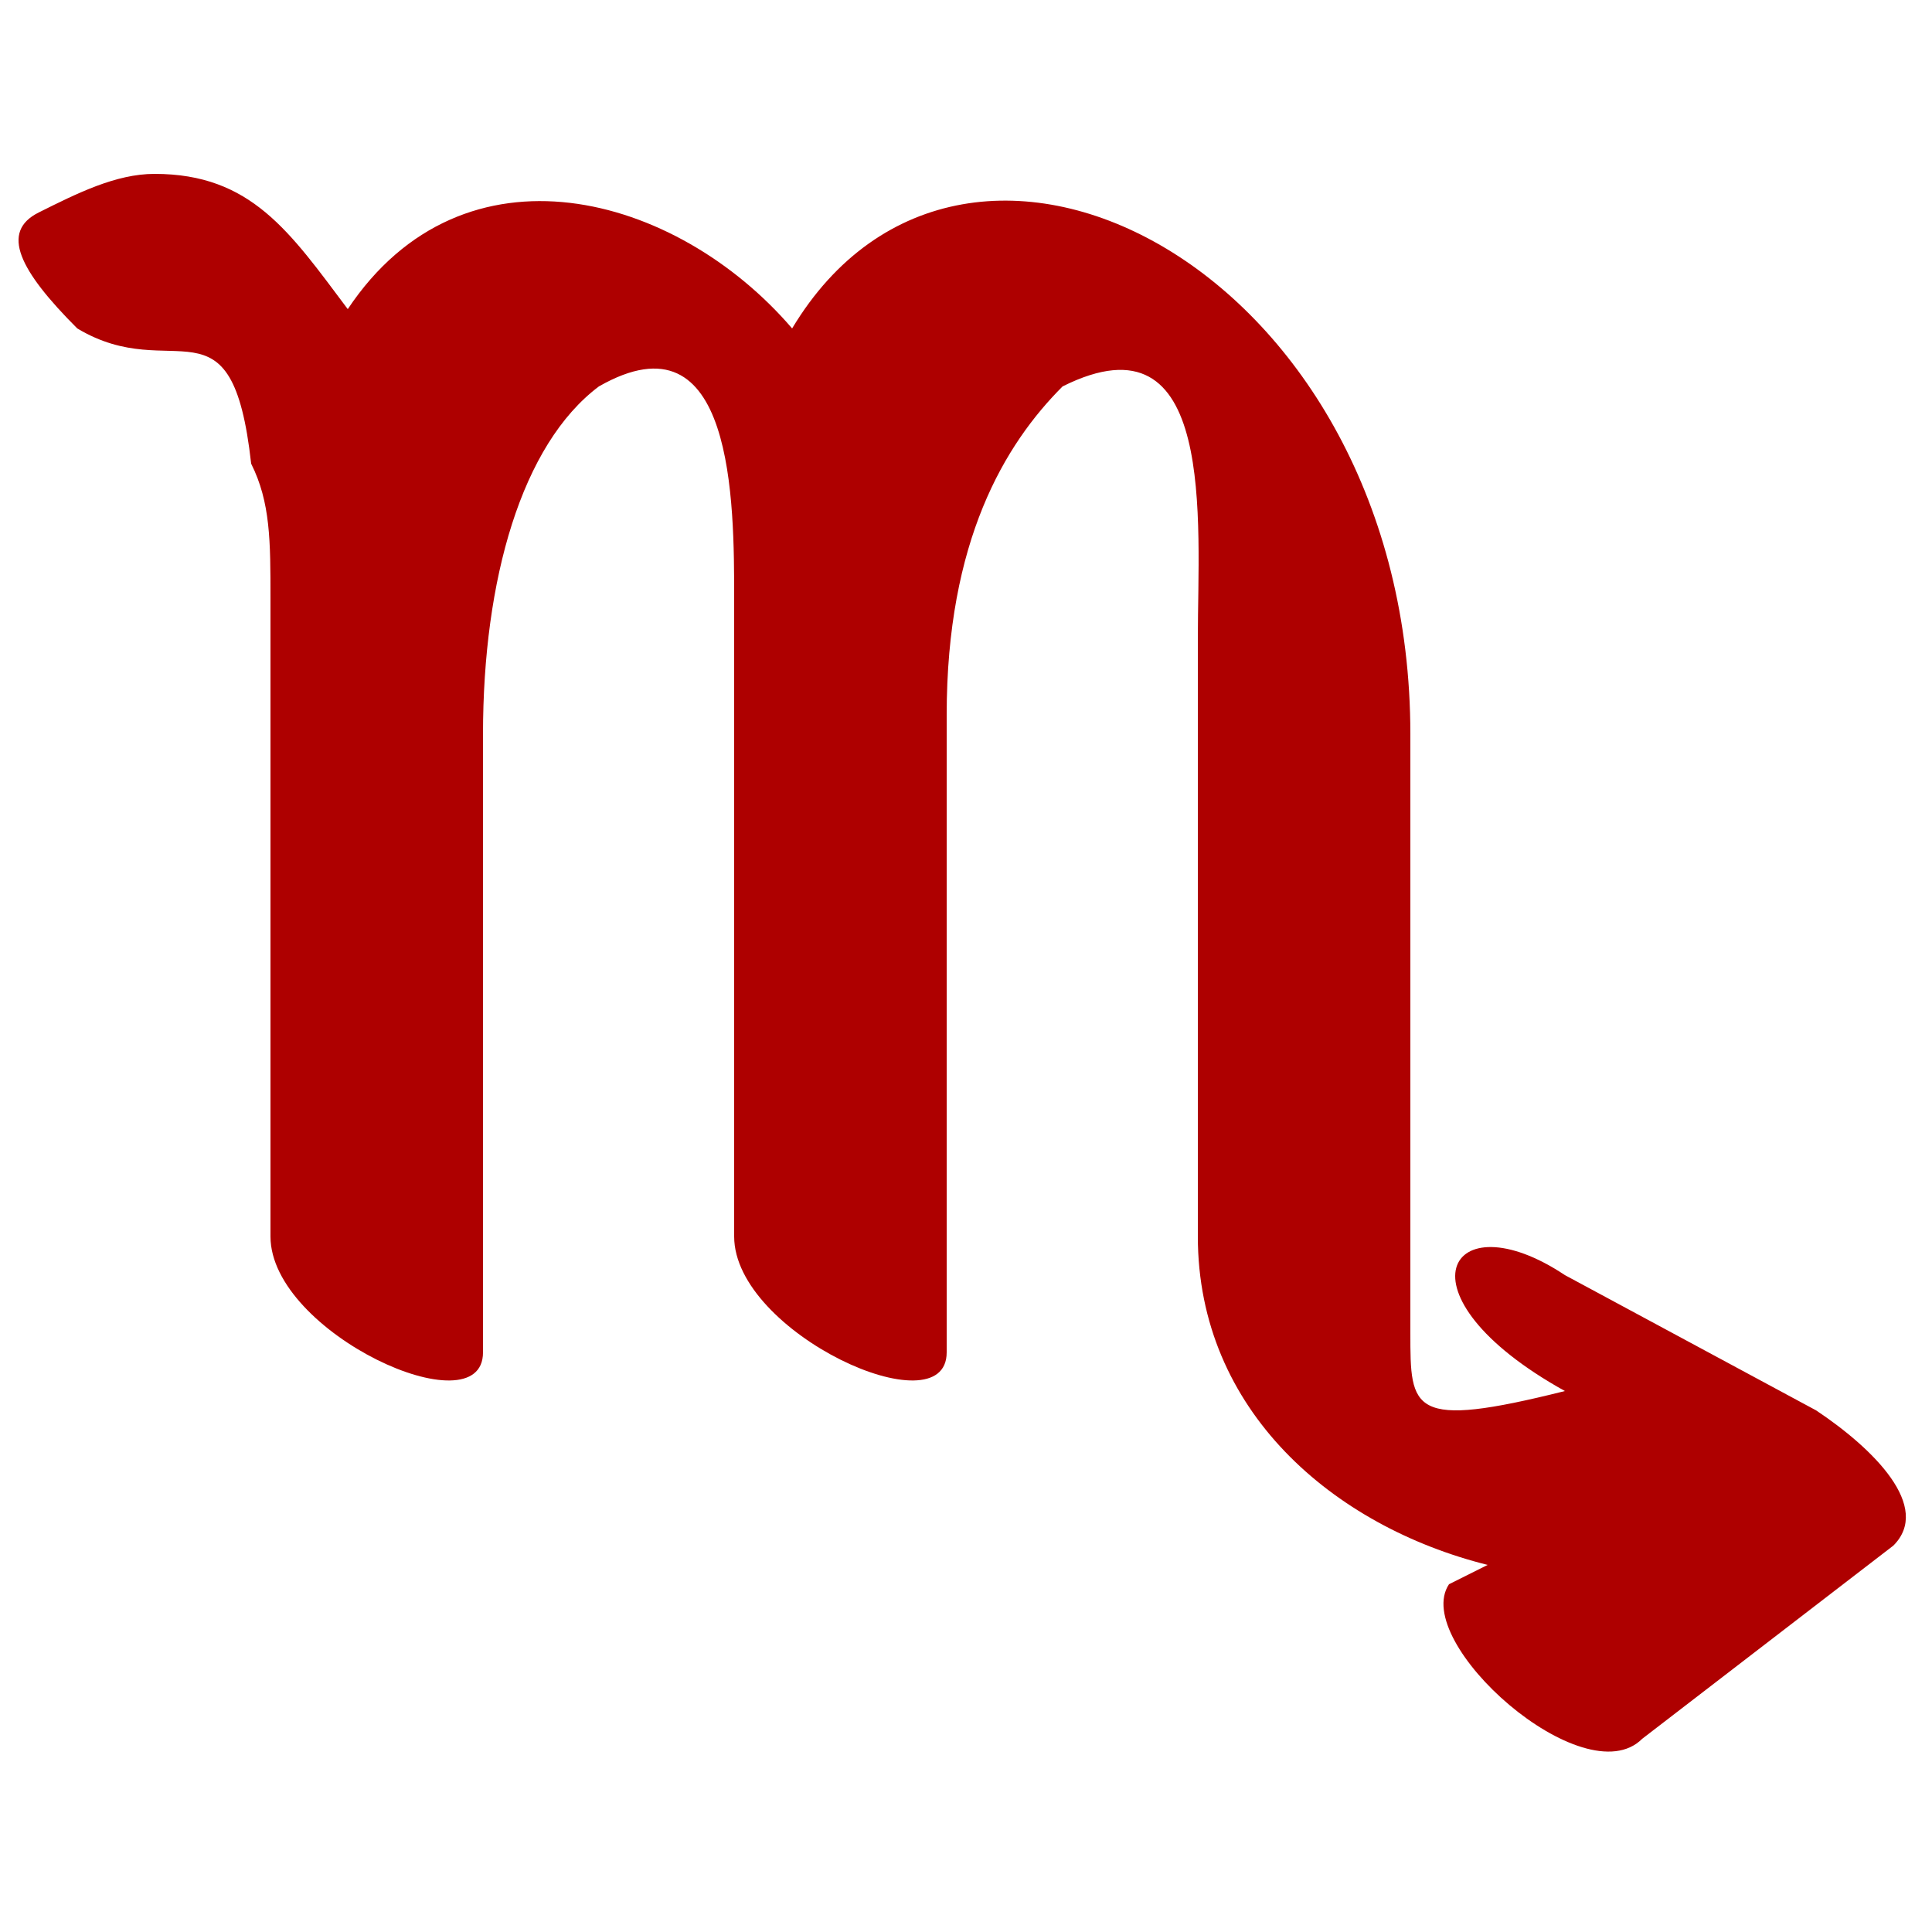 <svg xmlns="http://www.w3.org/2000/svg" xml:space="preserve" width="100px" height="100px" version="1.1" style="shape-rendering:geometricPrecision; text-rendering:geometricPrecision; image-rendering:optimizeQuality; fill-rule:evenodd; clip-rule:evenodd"
viewBox="0 0 100 100">
   <path fill="#AE0000" d="M25 70c0,4 -11,-1 -11,-6l0 -33c0,-3 0,-5 -1,-7 -1,-9 -4,-4 -9,-7 -3,-3 -4,-5 -2,-6 2,-1 4,-2 6,-2 5,0 7,3 10,7 6,-9 17,-6 23,1 9,-15 32,-3 32,21l0 31c0,4 0,5 8,3 -9,-5 -6,-10 0,-6l13 7c3,2 6,5 4,7l0 0 -13 10c-3,3 -12,-5 -10,-8l2 -1c-8,-2 -15,-8 -15,-17l0 -31c0,-6 1,-17 -7,-13 -3,3 -6,8 -6,17l0 33c0,4 -11,-1 -11,-6l0 -33c0,-5 0,-15 -7,-11 -4,3 -6,10 -6,18l0 32z"/>
</svg>
